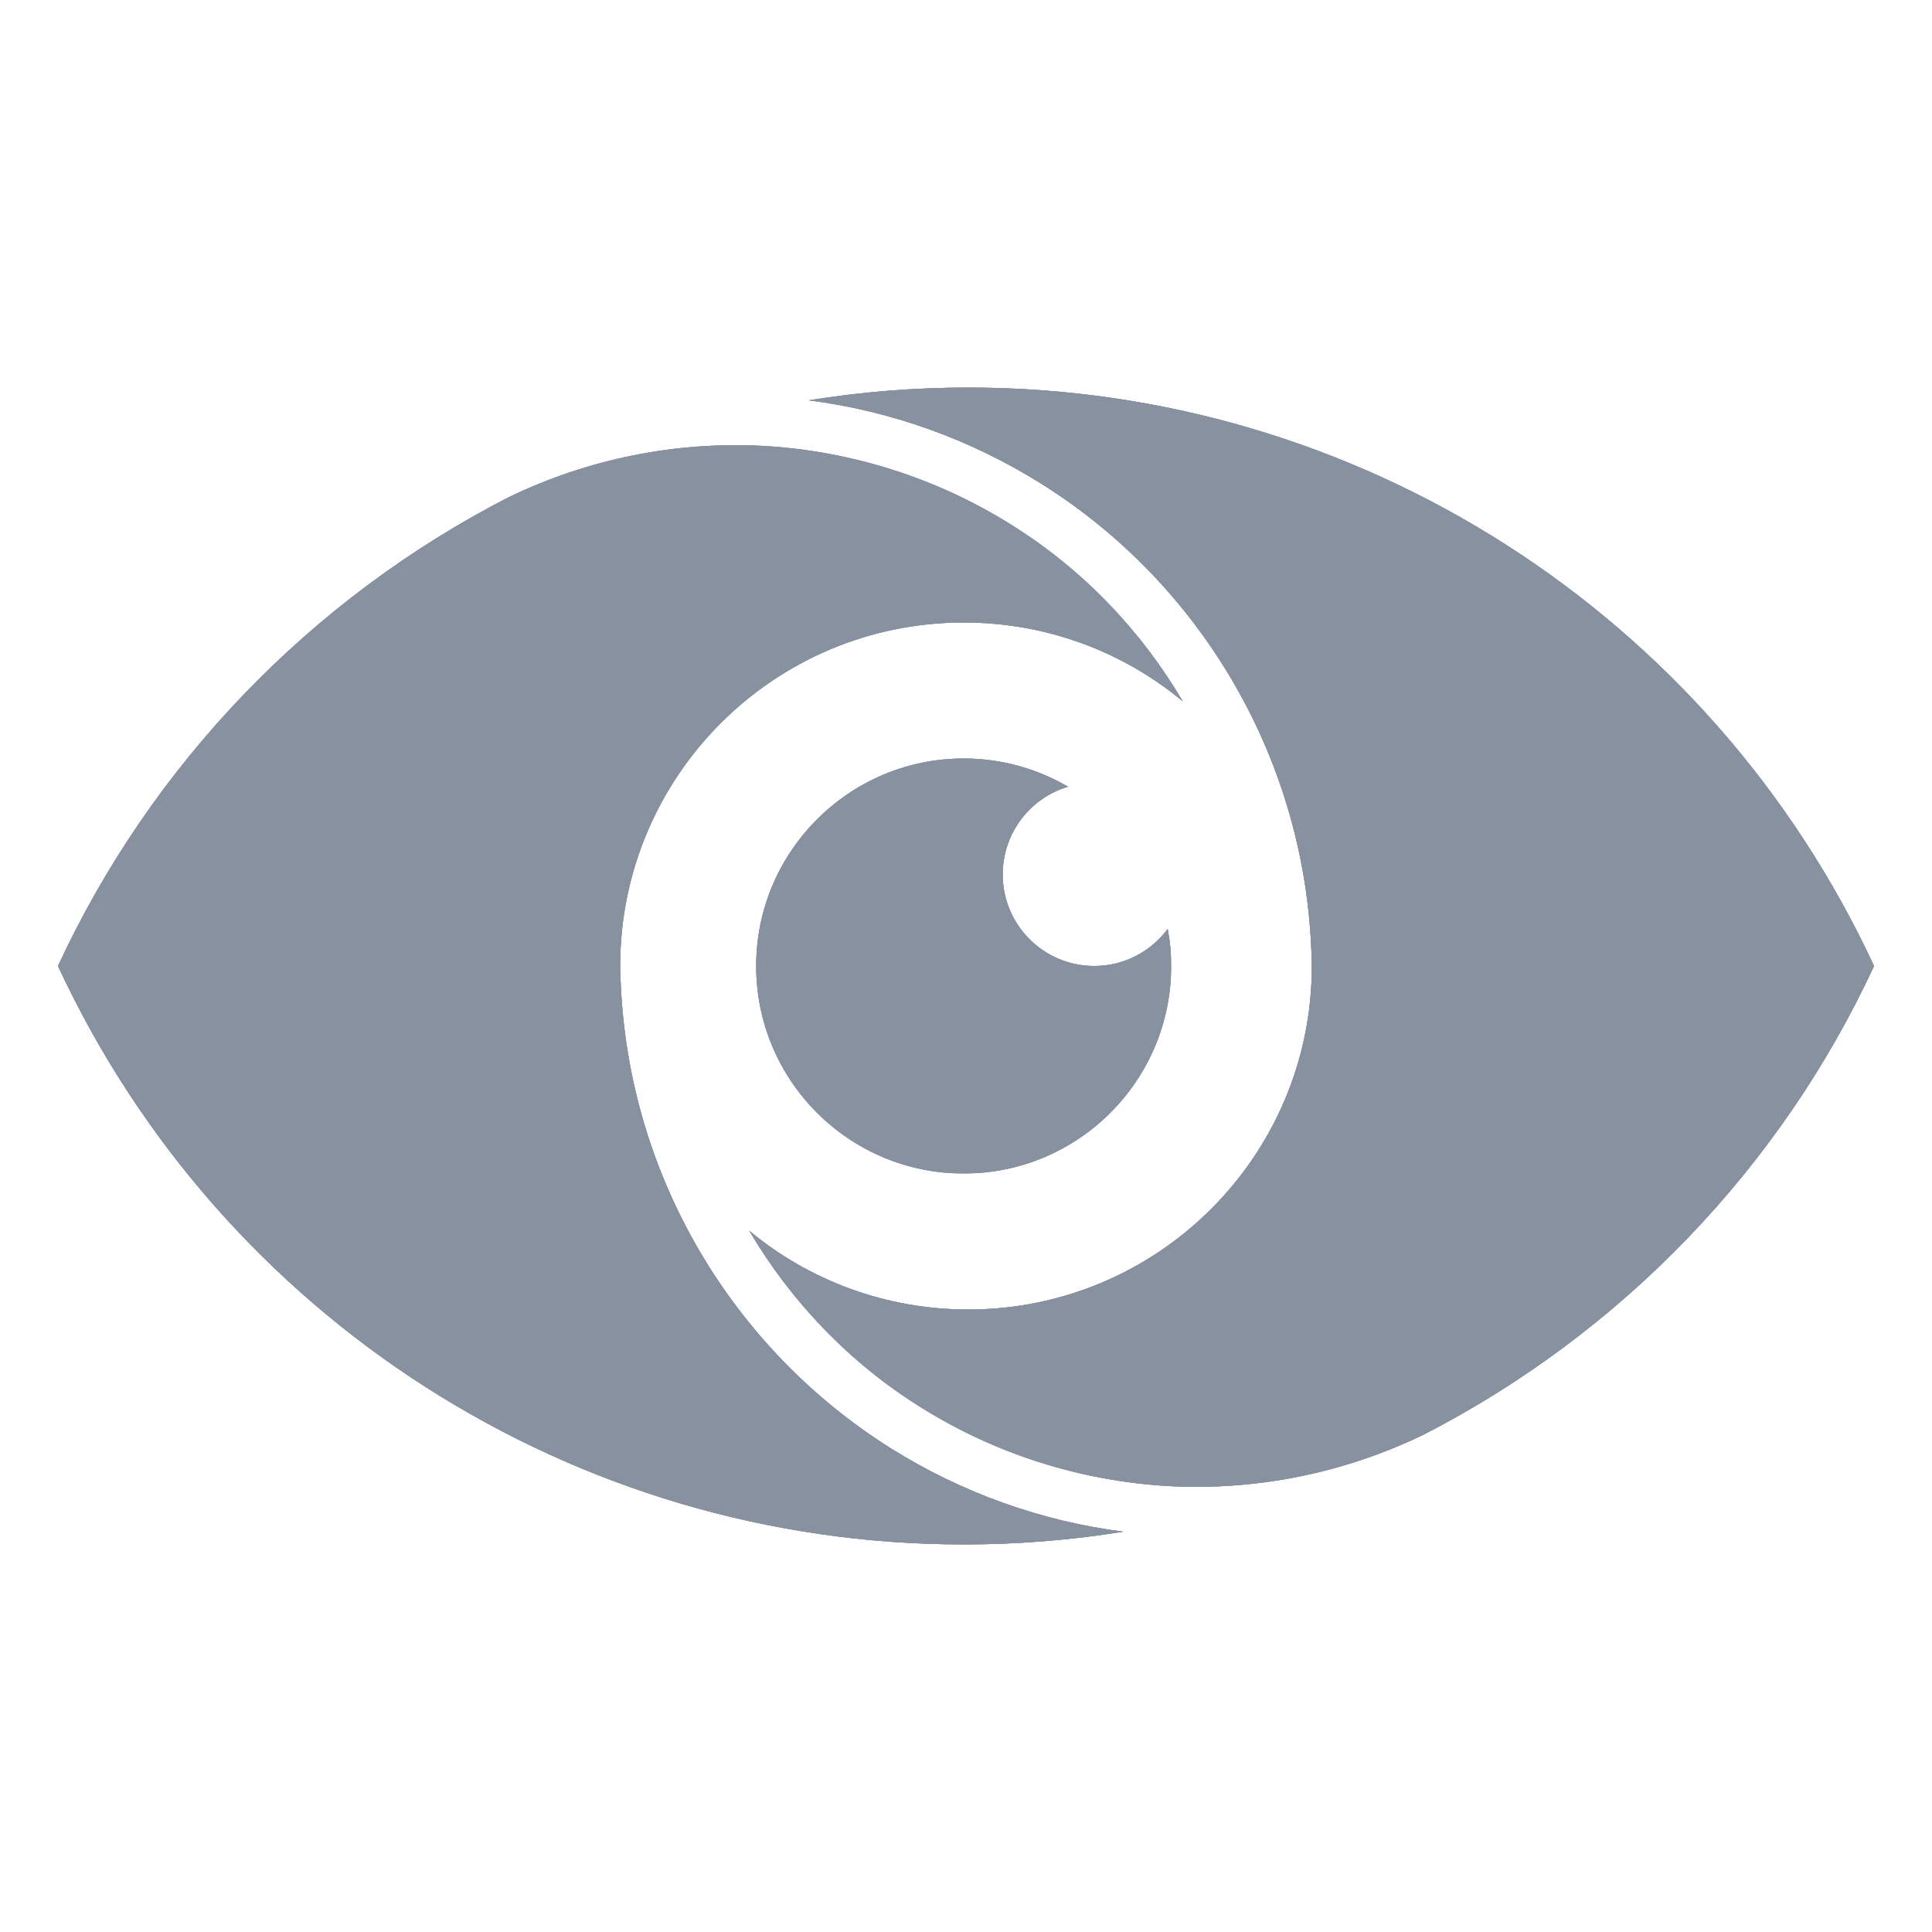 <?xml version="1.0" encoding="UTF-8"?>
<svg xmlns="http://www.w3.org/2000/svg" xmlns:xlink="http://www.w3.org/1999/xlink" version="1.1" id="Capa_1" x="0px" y="0px" width="500px" height="500px" viewBox="0 0 500 500" style="enable-background:new 0 0 500 500;" xml:space="preserve">
<style type="text/css">
	.st0{fill:#8791A0;}
	.st1{clip-path:url(#SVGID_00000018926936006393024610000016866886009132038586_);fill:#8791A0;}
	.st2{clip-path:url(#SVGID_00000114789805693470901700000004710861211266919073_);fill:#8791A0;}
	.st3{clip-path:url(#SVGID_00000132792461619024440090000005302964106151346342_);fill:#8791A0;}
</style>
<g>
	<g>
		<g>
			<path id="SVGID_1_" class="st0" d="M193.9,318.5c10.8,18.3,25.8,34.1,44.4,45.7c19.3,12.1,41.4,19.1,64.2,20.4     c22.8,1.2,45.4-3.4,65.9-13.3C419.6,345,460.8,302.2,485,250c-42.3-91.1-133.5-149.7-234.4-149.7c-13.9,0-27.7,1.1-41.3,3.3     c21.1,2.7,41.7,10,60.2,21.6c41.3,25.9,67.4,70.5,69.8,119.2c0.1,1.9,0.2,3.7,0.2,5.6c0,49.1-39.8,88.9-88.9,88.9     C229.1,338.9,209.3,331.3,193.9,318.5"></path>
		</g>
		<g>
			<defs>
				<path id="SVGID_00000145034859763077669940000011780428861948603031_" d="M193.9,318.5c10.8,18.3,25.8,34.1,44.4,45.7      c19.3,12.1,41.4,19.1,64.2,20.4c22.8,1.2,45.4-3.4,65.9-13.3C419.6,345,460.8,302.2,485,250c-42.3-91.1-133.5-149.7-234.4-149.7      c-13.9,0-27.7,1.1-41.3,3.3c21.1,2.7,41.7,10,60.2,21.6c41.3,25.9,67.4,70.5,69.8,119.2c0.1,1.9,0.2,3.7,0.2,5.6      c0,49.1-39.8,88.9-88.9,88.9C229.1,338.9,209.3,331.3,193.9,318.5"></path>
			</defs>
			<use xlink:href="#SVGID_00000145034859763077669940000011780428861948603031_" style="overflow:visible;fill:#8791A0;"></use>
			<clipPath id="SVGID_00000119813651803924387940000009019371499134135991_">
				<use xlink:href="#SVGID_00000145034859763077669940000011780428861948603031_" style="overflow:visible;"></use>
			</clipPath>
			
				<rect x="193.9" y="100.3" style="clip-path:url(#SVGID_00000119813651803924387940000009019371499134135991_);fill:#8791A0;" width="291.1" height="285.5"></rect>
		</g>
	</g>
	<g>
		<g>
			<path id="SVGID_00000160165312976214244570000015897110596838154686_" class="st0" d="M249.4,196.3c9.9,0,19.1,2.7,27,7.3     c-9.8,2.9-16.9,12-16.9,22.7c0,13.1,10.6,23.7,23.7,23.7c7.8,0,14.7-3.8,19-9.6c0.6,3.1,0.9,6.3,0.9,9.6     c0,29.6-24,53.7-53.7,53.7c-29.6,0-53.7-24-53.7-53.7C195.7,220.4,219.8,196.3,249.4,196.3"></path>
		</g>
		<g>
			<defs>
				<path id="SVGID_00000157294086049551964680000005346700969546990998_" d="M249.4,196.3c9.9,0,19.1,2.7,27,7.3      c-9.8,2.9-16.9,12-16.9,22.7c0,13.1,10.6,23.7,23.7,23.7c7.8,0,14.7-3.8,19-9.6c0.6,3.1,0.9,6.3,0.9,9.6      c0,29.6-24,53.7-53.7,53.7c-29.6,0-53.7-24-53.7-53.7C195.7,220.4,219.8,196.3,249.4,196.3"></path>
			</defs>
			<use xlink:href="#SVGID_00000157294086049551964680000005346700969546990998_" style="overflow:visible;fill:#8791A0;"></use>
			<clipPath id="SVGID_00000178913748768807638140000004133797794068139945_">
				<use xlink:href="#SVGID_00000157294086049551964680000005346700969546990998_" style="overflow:visible;"></use>
			</clipPath>
			
				<rect x="195.7" y="196.3" style="clip-path:url(#SVGID_00000178913748768807638140000004133797794068139945_);fill:#8791A0;" width="107.3" height="107.3"></rect>
		</g>
	</g>
	<g>
		<g>
			<path id="SVGID_00000121274295426382471740000015056322201671355522_" class="st0" d="M306.1,181.5     c-10.8-18.3-25.8-34.1-44.4-45.7c-19.3-12.1-41.4-19.1-64.2-20.4c-22.8-1.2-45.4,3.4-65.9,13.3C80.4,155,39.2,197.8,15,250     c42.3,91.1,133.5,149.7,234.4,149.7c13.9,0,27.7-1.1,41.3-3.3c-21.1-2.7-41.7-10-60.2-21.6c-41.3-26-67.4-70.5-69.8-119.2     c-0.1-1.9-0.2-3.7-0.2-5.6c0-49.1,39.8-88.9,88.9-88.9C270.9,161.1,290.7,168.7,306.1,181.5"></path>
		</g>
		<g>
			<defs>
				<path id="SVGID_00000080199103722564765540000005160789272985255590_" d="M306.1,181.5c-10.8-18.3-25.8-34.1-44.4-45.7      c-19.3-12.1-41.4-19.1-64.2-20.4c-22.8-1.2-45.4,3.4-65.9,13.3C80.4,155,39.2,197.8,15,250c42.3,91.1,133.5,149.7,234.4,149.7      c13.9,0,27.7-1.1,41.3-3.3c-21.1-2.7-41.7-10-60.2-21.6c-41.3-26-67.4-70.5-69.8-119.2c-0.1-1.9-0.2-3.7-0.2-5.6      c0-49.1,39.8-88.9,88.9-88.9C270.9,161.1,290.7,168.7,306.1,181.5"></path>
			</defs>
			<use xlink:href="#SVGID_00000080199103722564765540000005160789272985255590_" style="overflow:visible;fill:#8791A0;"></use>
			<clipPath id="SVGID_00000030473094786401513500000012849721248550086535_">
				<use xlink:href="#SVGID_00000080199103722564765540000005160789272985255590_" style="overflow:visible;"></use>
			</clipPath>
			
				<rect x="15" y="114.2" style="clip-path:url(#SVGID_00000030473094786401513500000012849721248550086535_);fill:#8791A0;" width="291.1" height="285.5"></rect>
		</g>
	</g>
</g>
</svg>
